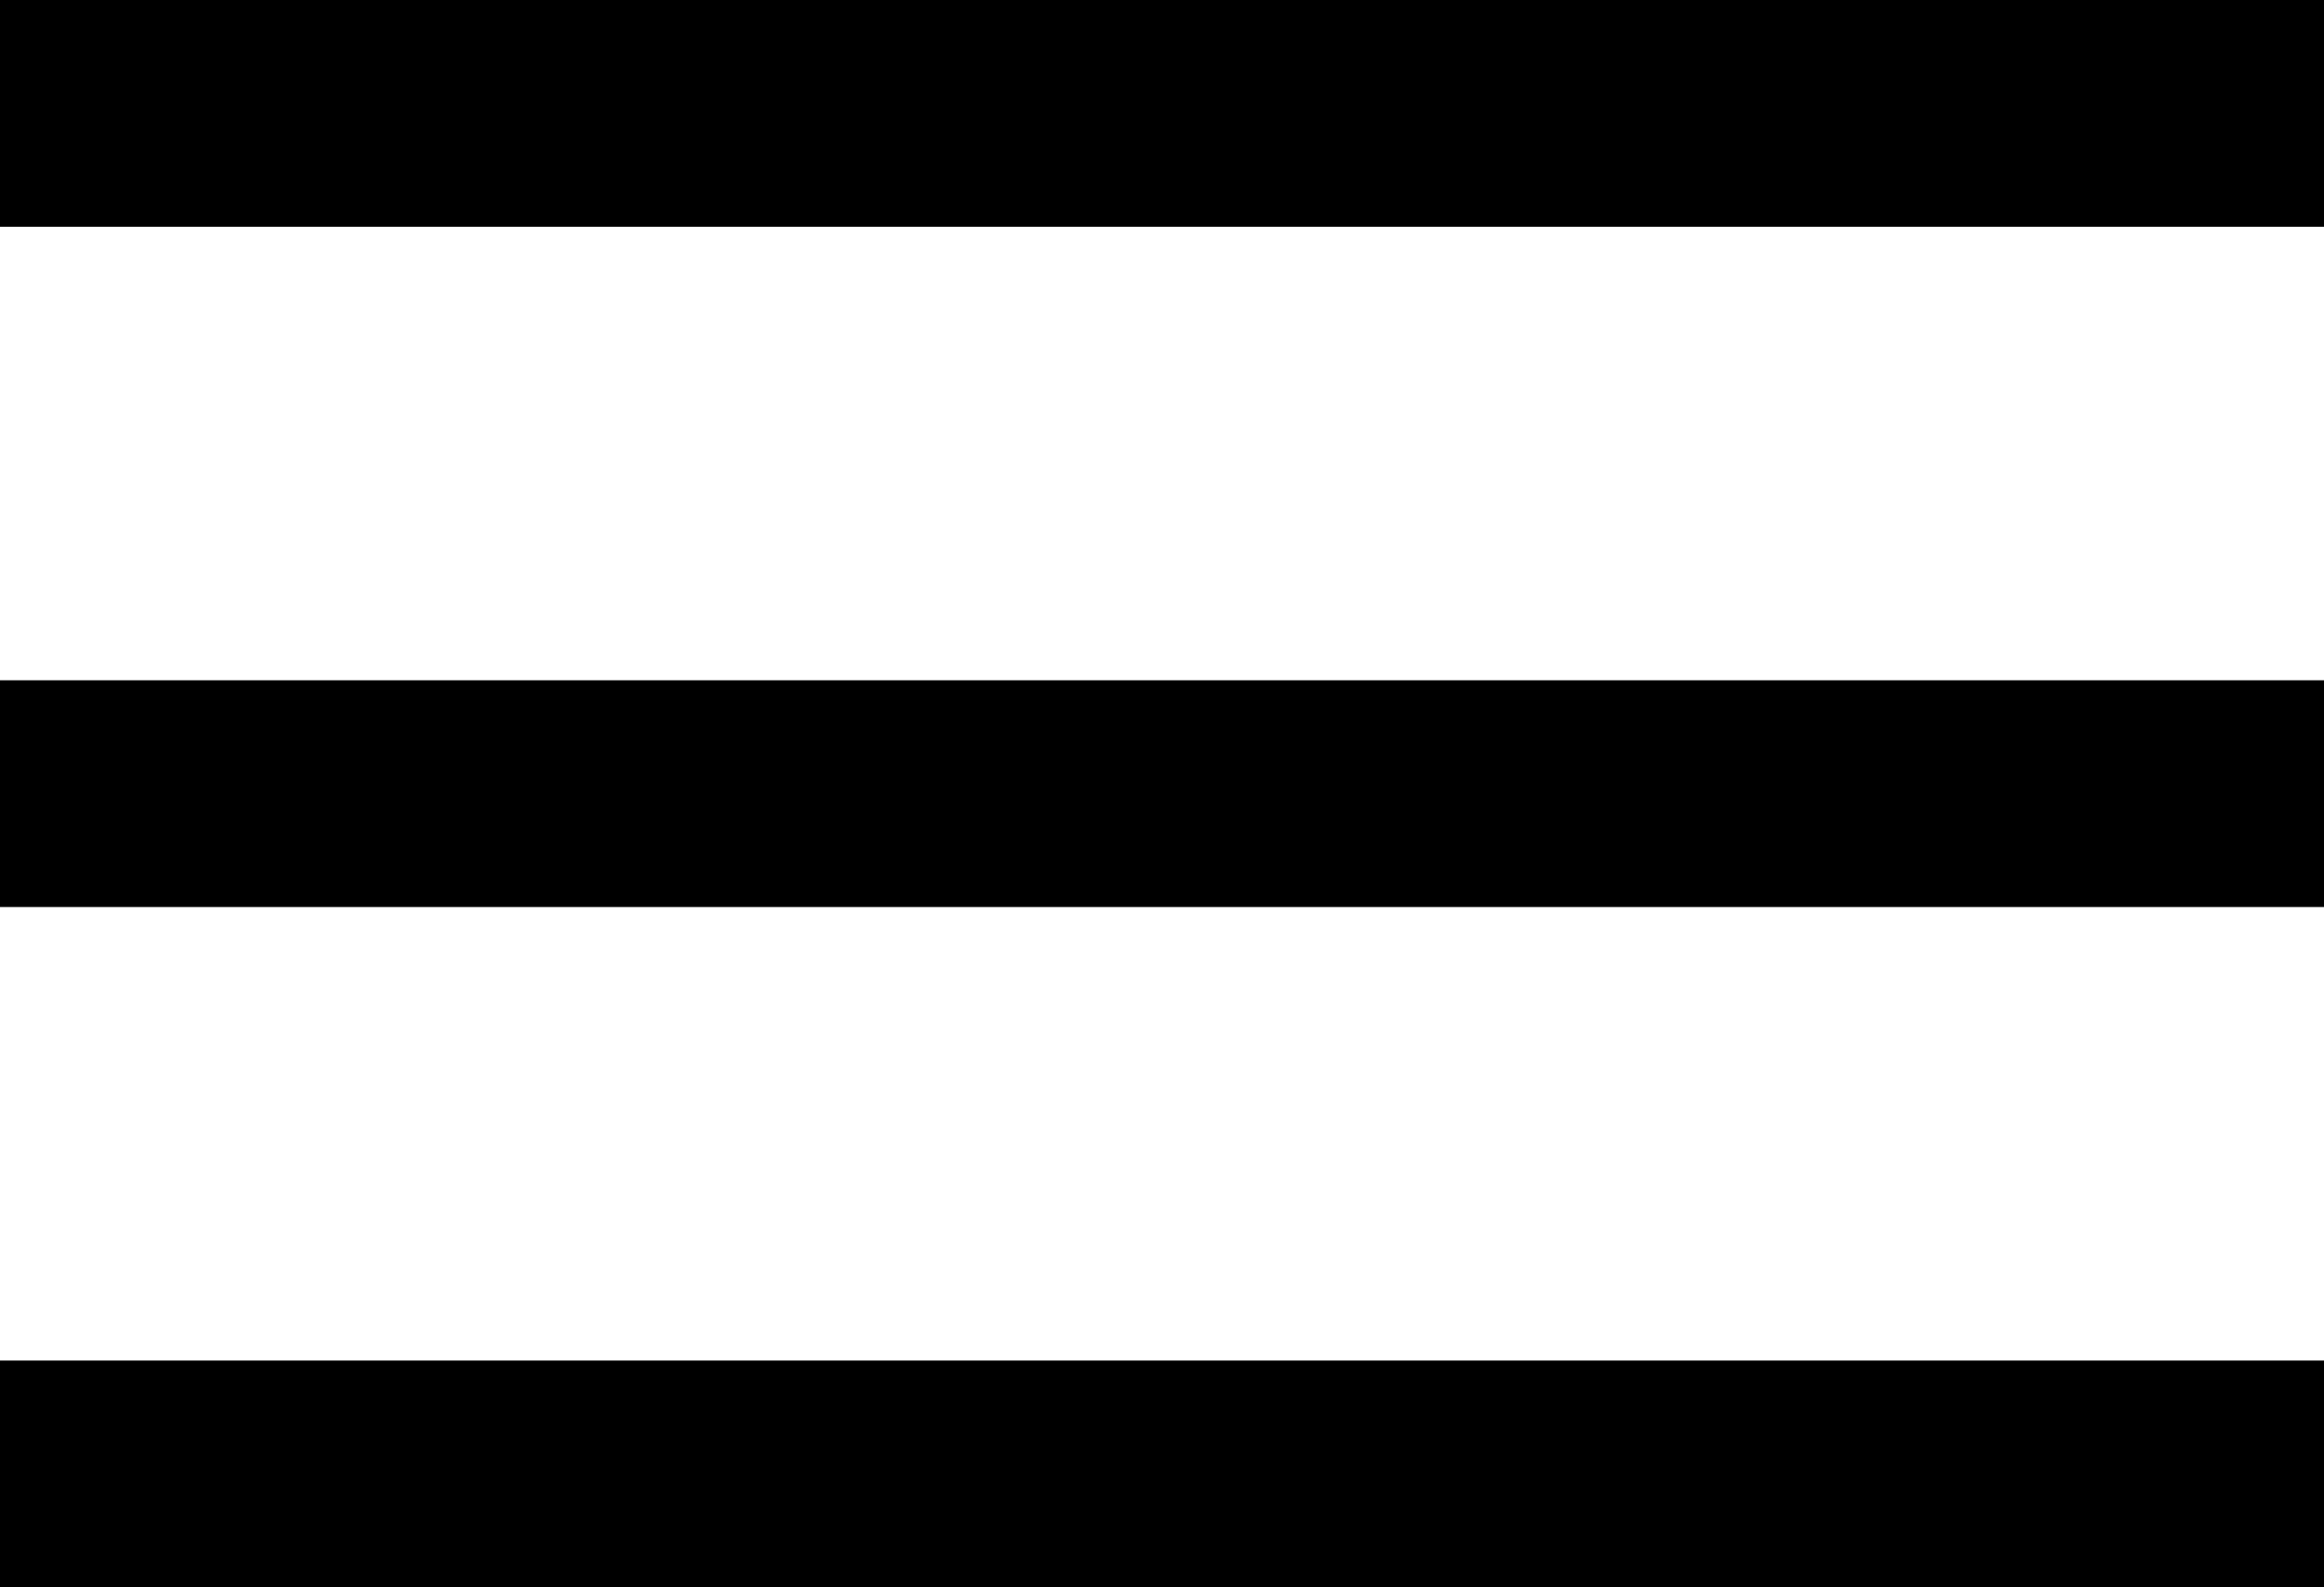 <?xml version="1.0" encoding="UTF-8"?> <svg xmlns="http://www.w3.org/2000/svg" width="82" height="56" viewBox="0 0 82 56" fill="none"> <path d="M0 0V8H82V0H0ZM0 24V32H82V24H0ZM0 48V56H82V48H0Z" fill="black"></path> </svg> 